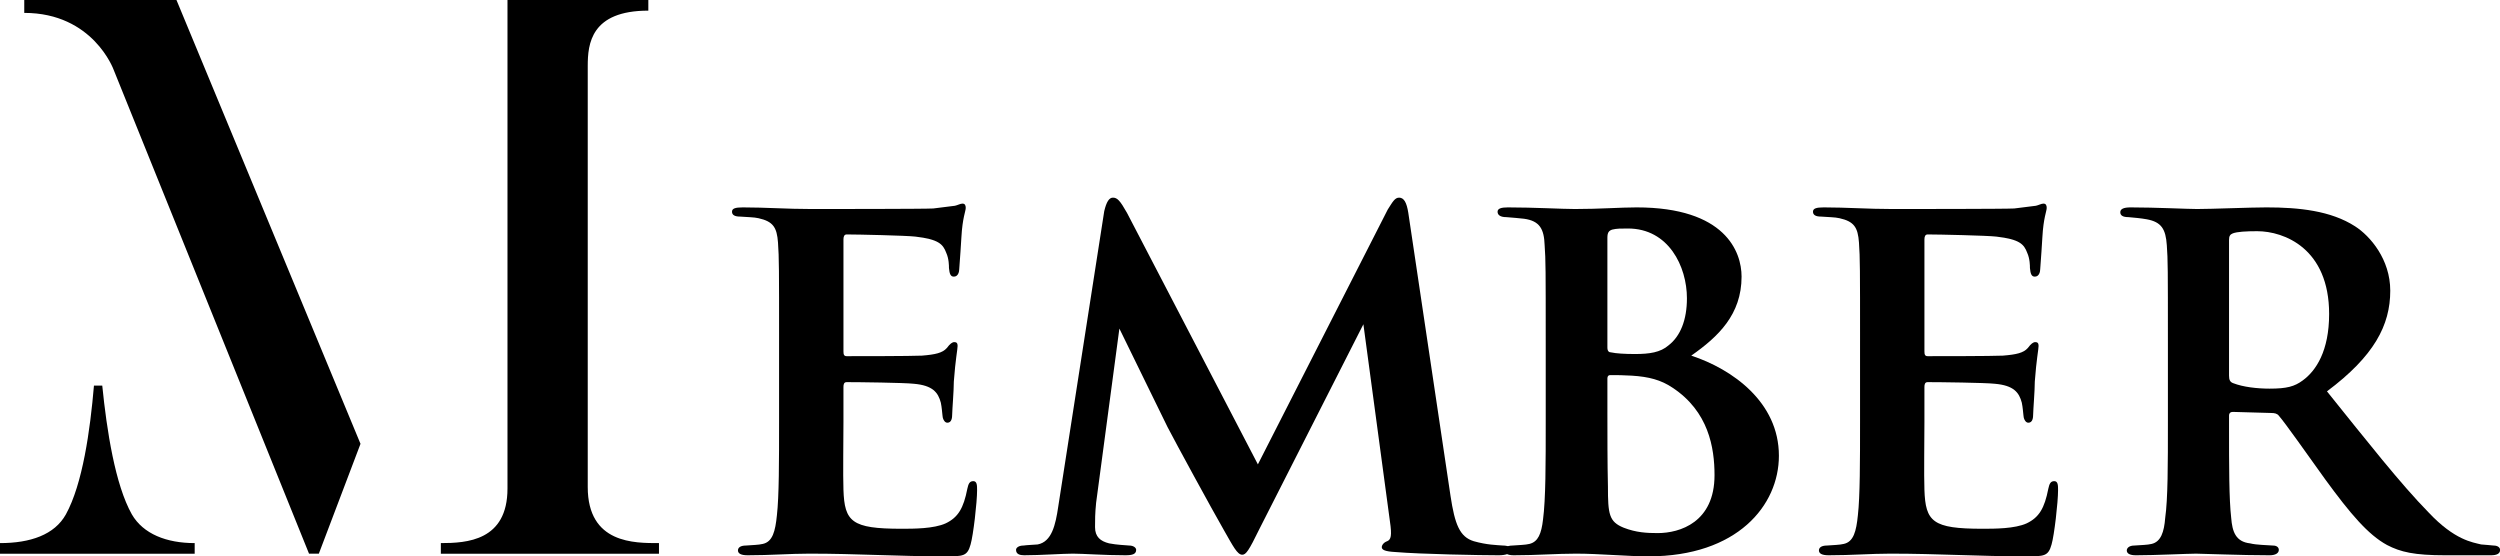 <?xml version="1.0" encoding="UTF-8"?><svg xmlns="http://www.w3.org/2000/svg" viewBox="0 0 277.25 61.7"><path d="m21.59,60.23v1.18H0v-1.18c3.36,0,6.05-.92,7.31-3.19,1.85-3.36,2.69-9.32,3.11-14.28h.92c.5,4.96,1.43,11,3.28,14.28,1.26,2.18,3.86,3.19,6.97,3.19ZM19.57,0l20.41,49.22-4.62,12.18h-1.09L12.6,7.73S10.33,1.43,2.69,1.43V0h16.88Zm53.51,60.23v1.18h-24.19v-1.18c2.86,0,7.39-.25,7.39-6.05V0h15.62v1.18c-6.38,0-6.72,3.7-6.72,6.13v46.7c0,6.3,5.21,6.22,7.9,6.22Z"/><path d="m86.4,37.76c0-7.8,0-9.18-.12-10.86-.12-1.68-.54-2.34-2.16-2.7-.48-.12-1.32-.12-2.04-.18-.6,0-.9-.18-.9-.54s.36-.48,1.2-.48c2.52,0,4.92.18,7.56.18,1.62,0,12.6,0,13.56-.06,1.02-.12,1.92-.24,2.4-.3.3-.06.6-.24.84-.24.3,0,.36.24.36.48,0,.36-.36,1.08-.48,3.24-.06.96-.12,1.98-.24,3.54,0,.3-.12.84-.6.84-.36,0-.48-.3-.54-.96,0-.24,0-1.02-.3-1.68-.36-.96-.84-1.5-3.42-1.8-1.02-.12-6.42-.24-7.62-.24-.24,0-.36.18-.36.54v12.42c0,.36.06.54.36.54,1.26,0,7.02,0,8.34-.06,1.5-.12,2.28-.3,2.76-.84.36-.48.6-.66.84-.66s.36.12.36.42c0,.36-.24,1.5-.42,3.96,0,1.02-.18,3.18-.18,3.6s-.06.96-.54.96c-.36,0-.54-.54-.54-.84-.06-.48-.06-.78-.18-1.38-.3-1.14-.9-1.92-3-2.1-1.08-.12-6.12-.18-7.44-.18-.3,0-.36.24-.36.54v3.9c0,1.74-.06,5.94,0,7.5.12,3.54.9,4.32,6.42,4.32,1.38,0,3.6,0,4.92-.6,1.38-.66,1.98-1.68,2.4-3.84.12-.54.24-.84.66-.84s.42.48.42,1.02c0,1.32-.42,4.98-.72,6-.36,1.32-.84,1.32-2.82,1.32-5.22,0-9.72-.3-15.06-.3-2.16,0-4.32.18-6.84.18-.72,0-1.08-.18-1.08-.54,0-.24.18-.54.9-.54.72-.06,1.38-.06,1.86-.18,1.08-.24,1.38-1.38,1.56-3.18.24-2.1.24-6,.24-10.38v-9Z"/><path d="m160.86,54.98c.48,3.18,1.02,4.56,2.58,5.04,1.5.42,2.52.42,3.24.48.54,0,.9.18.9.48,0,.42-.6.6-1.38.6-1.92,0-8.64-.12-11.46-.36-1.14-.06-1.5-.24-1.5-.54,0-.24.24-.54.6-.66.42-.18.54-.6.3-2.22l-2.94-21.84-11.52,22.68c-1.2,2.46-1.5,2.88-1.92,2.88-.54,0-1.02-.96-1.98-2.64-1.38-2.4-5.4-9.78-6.3-11.52-.54-1.14-3.66-7.44-5.34-10.92l-2.58,19.32c-.12,1.2-.12,1.92-.12,2.7,0,1.08.6,1.56,1.56,1.8.96.18,1.62.18,2.22.24.48,0,.78.24.78.48,0,.48-.42.6-1.2.6-2.28,0-4.68-.18-5.82-.18-1.08,0-3.66.18-5.4.18-.48,0-.9-.12-.9-.6,0-.24.3-.48.84-.48.42-.06.84-.06,1.56-.12,1.56-.3,1.98-2.16,2.28-4.2l5.1-32.76c.24-1.02.54-1.5.96-1.5.48,0,.78.3,1.56,1.68l14.52,27.9,14.4-28.26c.54-.84.78-1.32,1.26-1.32.54,0,.84.54,1.02,1.68l4.68,31.38Z"/><path d="m171.42,37.76c0-7.68,0-8.94-.12-10.56-.06-1.8-.54-2.7-2.28-2.94-.42-.06-1.32-.12-1.98-.18-.66,0-.96-.24-.96-.6s.42-.48,1.14-.48c2.88,0,6.06.18,7.44.18,2.76,0,5.04-.18,6.84-.18,9.84,0,11.64,4.92,11.64,7.68,0,4.2-2.58,6.66-5.58,8.76,4.56,1.5,9.72,5.16,9.72,11.1,0,5.52-4.62,11.16-14.46,11.16-2.34,0-5.46-.3-8.04-.3-2.16,0-4.38.18-6.9.18-.66,0-1.02-.18-1.02-.54,0-.24.18-.54.9-.54.72-.06,1.38-.06,1.86-.18.96-.24,1.32-1.14,1.5-2.7.3-2.28.3-6.12.3-11.1v-8.76Zm6.84.78c0,.42.18.54.42.54.54.12,1.5.18,2.64.18,1.62,0,2.82-.18,3.72-.96,1.32-1.02,2.04-2.82,2.04-5.22,0-3.54-2.04-7.74-6.54-7.74-.78,0-1.26,0-1.74.12-.36.12-.54.3-.54.9v12.18Zm0,7.2c0,2.4,0,5.7.06,8.22,0,3.06.12,3.9,1.74,4.56,1.38.54,2.58.6,3.78.6,2.46,0,6.3-1.2,6.3-6.42,0-3.06-.66-7.08-4.68-9.72-1.26-.84-2.58-1.2-4.5-1.32-.96-.06-1.62-.06-2.4-.06-.18,0-.3.12-.3.36v3.78Z"/><path d="m206.28,37.76c0-7.8,0-9.18-.12-10.86-.12-1.68-.54-2.34-2.16-2.7-.48-.12-1.32-.12-2.04-.18-.6,0-.9-.18-.9-.54s.36-.48,1.2-.48c2.52,0,4.92.18,7.56.18,1.62,0,12.6,0,13.56-.06,1.02-.12,1.92-.24,2.4-.3.3-.06.6-.24.84-.24.3,0,.36.24.36.48,0,.36-.36,1.08-.48,3.24-.06.96-.12,1.98-.24,3.54,0,.3-.12.84-.6.84-.36,0-.48-.3-.54-.96,0-.24,0-1.02-.3-1.68-.36-.96-.84-1.5-3.42-1.8-1.02-.12-6.42-.24-7.62-.24-.24,0-.36.18-.36.54v12.42c0,.36.06.54.36.54,1.26,0,7.02,0,8.34-.06,1.5-.12,2.28-.3,2.76-.84.36-.48.6-.66.84-.66s.36.12.36.42c0,.36-.24,1.5-.42,3.96,0,1.02-.18,3.18-.18,3.6s-.06.96-.54.96c-.36,0-.54-.54-.54-.84-.06-.48-.06-.78-.18-1.38-.3-1.14-.9-1.92-3-2.1-1.08-.12-6.12-.18-7.44-.18-.3,0-.36.24-.36.54v3.9c0,1.74-.06,5.94,0,7.5.12,3.54.9,4.32,6.42,4.32,1.38,0,3.6,0,4.92-.6,1.38-.66,1.98-1.68,2.4-3.84.12-.54.24-.84.66-.84s.42.48.42,1.02c0,1.32-.42,4.98-.72,6-.36,1.32-.84,1.32-2.82,1.32-5.22,0-9.72-.3-15.06-.3-2.16,0-4.32.18-6.84.18-.72,0-1.08-.18-1.08-.54,0-.24.18-.54.9-.54.72-.06,1.38-.06,1.86-.18,1.08-.24,1.38-1.38,1.56-3.18.24-2.1.24-6,.24-10.38v-9Z"/><path d="m240.42,37.76c0-7.8,0-8.94-.12-10.56-.12-1.8-.6-2.58-2.22-2.88-.66-.12-1.38-.18-2.04-.24-.6,0-.9-.18-.9-.54s.36-.54,1.14-.54c2.7,0,6.36.18,7.38.18,1.62,0,5.88-.18,7.68-.18,3.6,0,7.14.36,9.84,2.1,1.68,1.08,3.9,3.66,3.9,7.14,0,3.84-1.8,7.26-7.02,11.16,4.44,5.52,8.16,10.26,11.28,13.44,2.88,3.06,4.86,3.3,5.82,3.54.54.06.96.06,1.38.12.48,0,.72.24.72.48,0,.42-.36.6-1.02.6h-5.04c-3.48,0-4.98-.36-6.48-1.14-2.1-1.14-4.08-3.48-6.84-7.26-2.16-3-4.38-6.18-5.16-7.08-.18-.24-.48-.3-.84-.3l-4.26-.12c-.24,0-.42.12-.42.42v1.08c0,4.62,0,8.16.24,10.26.12,1.5.48,2.64,2.1,2.82.72.18,1.8.18,2.52.24.48,0,.66.24.66.48,0,.36-.36.6-1.02.6-3.18,0-7.38-.18-8.16-.18-.9,0-4.56.18-6.66.18-.66,0-1.02-.18-1.02-.54,0-.24.24-.54.84-.54.78-.06,1.44-.06,1.92-.18,1.02-.24,1.38-1.32,1.5-2.88.3-2.1.3-5.94.3-10.68v-9Zm6.78,3.9c0,.48.12.72.48.84,1.08.42,2.64.6,4.02.6,1.92,0,2.76-.24,3.66-.9,1.5-1.08,2.94-3.3,2.94-7.38,0-7.26-4.98-9.18-7.98-9.18-1.26,0-2.22.06-2.7.24-.3.12-.42.3-.42.72v15.06Z"/></svg>